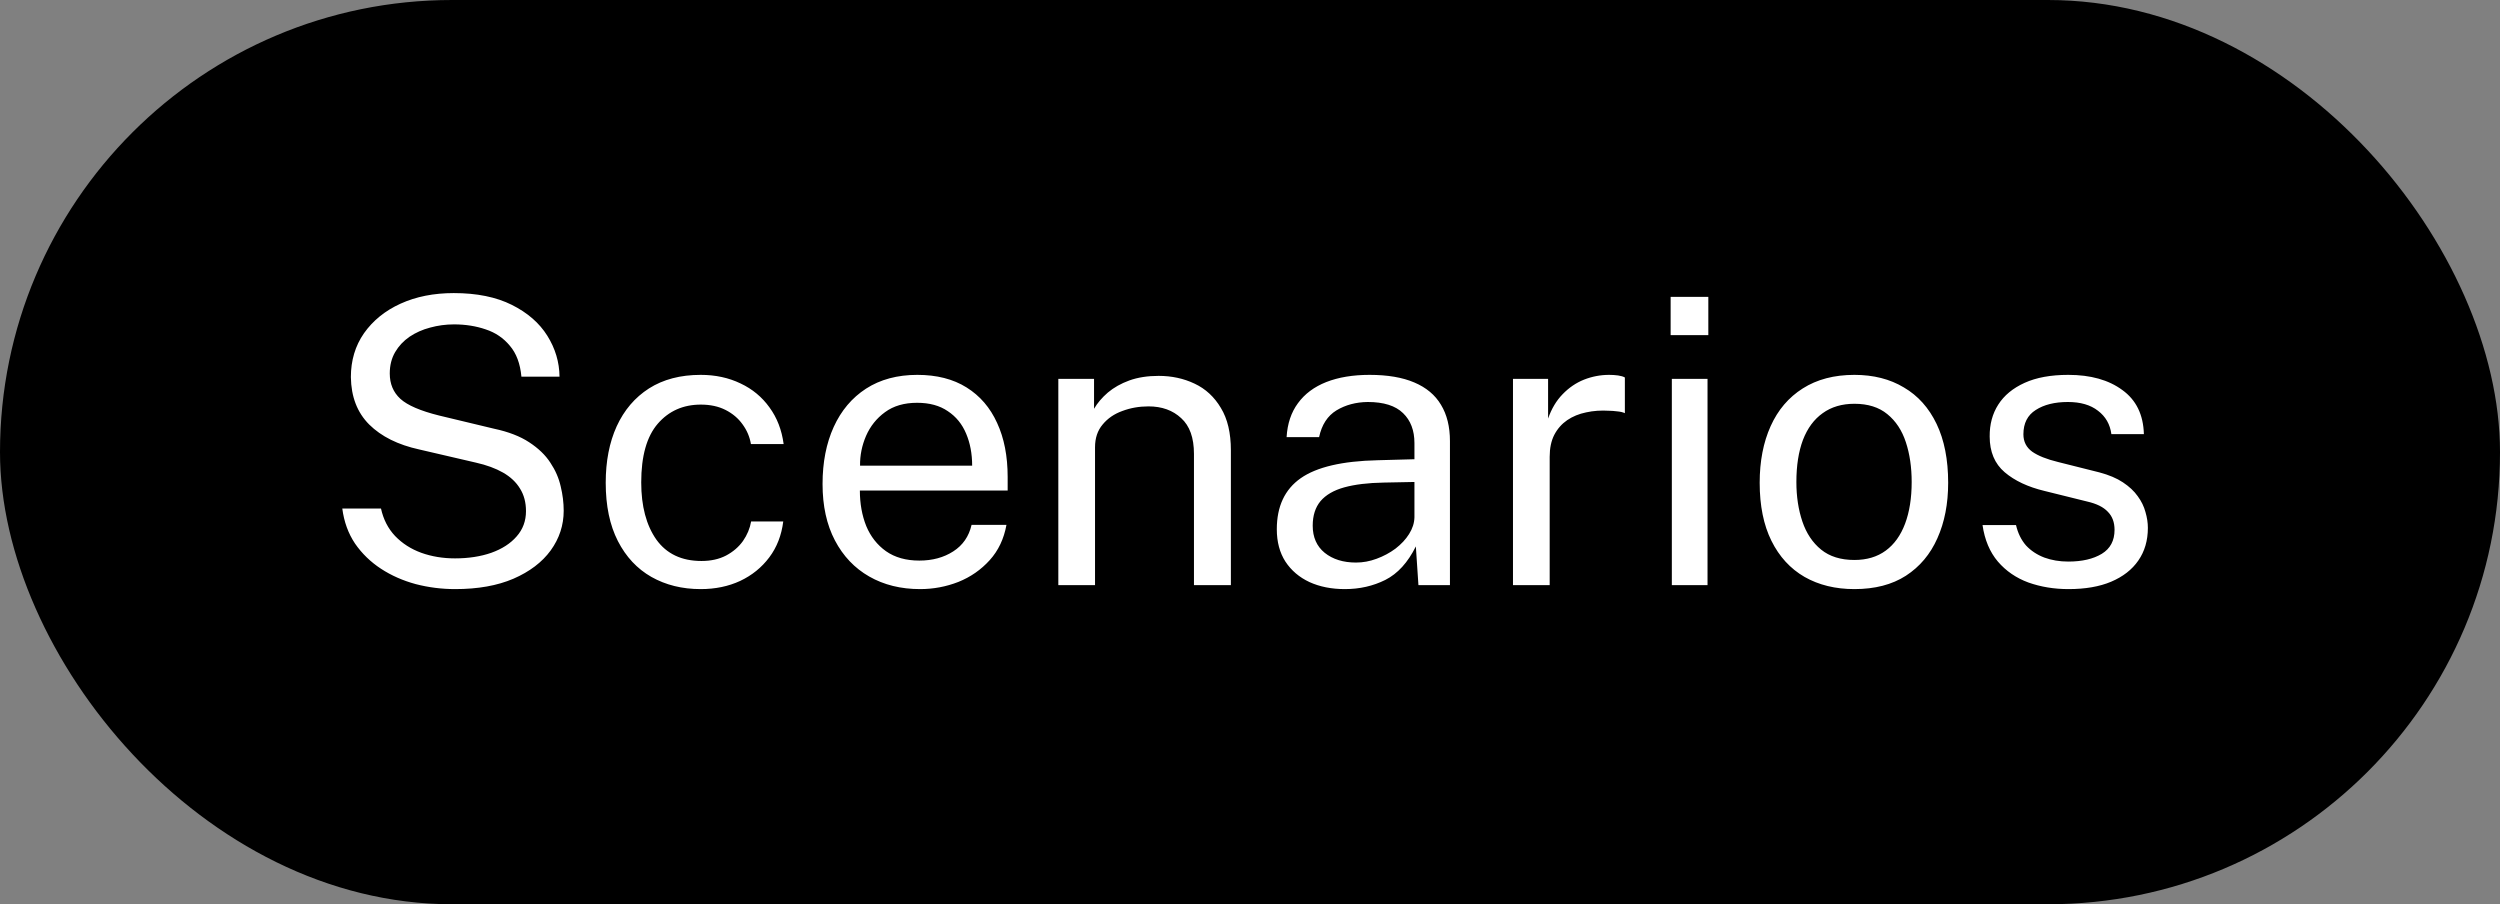 <svg xmlns="http://www.w3.org/2000/svg" width="94" height="34" viewBox="0 0 94 34" fill="none"><rect x="0" y="0" width="94" height="34" fill="#808080" stroke="none"/><rect width="94" height="34" rx="17" fill="black"></rect><path d="M17.115 22.15C16.605 22.15 16.11 22.087 15.63 21.962C15.15 21.832 14.715 21.64 14.325 21.385C13.935 21.13 13.61 20.815 13.35 20.44C13.095 20.06 12.935 19.62 12.87 19.12H14.325C14.415 19.53 14.592 19.875 14.857 20.155C15.127 20.435 15.455 20.645 15.84 20.785C16.23 20.925 16.652 20.995 17.108 20.995C17.617 20.995 18.073 20.925 18.473 20.785C18.878 20.64 19.195 20.435 19.425 20.17C19.66 19.905 19.777 19.587 19.777 19.218C19.777 18.892 19.703 18.61 19.552 18.37C19.407 18.13 19.195 17.93 18.915 17.77C18.635 17.61 18.295 17.485 17.895 17.395L15.765 16.9C14.965 16.725 14.338 16.413 13.883 15.963C13.432 15.512 13.203 14.918 13.193 14.178C13.193 13.553 13.357 13.002 13.688 12.527C14.023 12.053 14.48 11.682 15.06 11.418C15.645 11.152 16.312 11.02 17.062 11.02C17.927 11.02 18.655 11.168 19.245 11.463C19.835 11.758 20.28 12.145 20.58 12.625C20.88 13.105 21.032 13.617 21.038 14.162H19.605C19.56 13.672 19.415 13.285 19.17 13C18.93 12.71 18.628 12.505 18.262 12.385C17.898 12.26 17.5 12.197 17.07 12.197C16.76 12.197 16.46 12.238 16.17 12.318C15.885 12.393 15.627 12.508 15.398 12.662C15.172 12.818 14.992 13.01 14.857 13.24C14.723 13.47 14.655 13.738 14.655 14.043C14.655 14.432 14.787 14.75 15.053 14.995C15.322 15.24 15.81 15.45 16.515 15.625L18.578 16.12C19.117 16.235 19.558 16.405 19.898 16.63C20.242 16.855 20.508 17.11 20.692 17.395C20.883 17.68 21.012 17.977 21.082 18.288C21.157 18.598 21.195 18.902 21.195 19.203C21.195 19.747 21.032 20.245 20.707 20.695C20.383 21.14 19.915 21.495 19.305 21.76C18.7 22.02 17.97 22.15 17.115 22.15ZM26.345 14.095C26.9 14.095 27.4 14.203 27.845 14.418C28.29 14.627 28.652 14.928 28.932 15.318C29.217 15.707 29.395 16.168 29.465 16.698H28.235C28.19 16.427 28.085 16.18 27.92 15.955C27.76 15.73 27.547 15.55 27.282 15.415C27.017 15.28 26.707 15.213 26.352 15.213C25.687 15.213 25.147 15.453 24.732 15.932C24.317 16.413 24.11 17.148 24.11 18.137C24.11 19.032 24.3 19.75 24.68 20.29C25.065 20.825 25.63 21.093 26.375 21.093C26.73 21.093 27.037 21.025 27.297 20.89C27.562 20.75 27.775 20.567 27.935 20.343C28.095 20.113 28.197 19.867 28.242 19.608H29.45C29.385 20.128 29.21 20.578 28.925 20.957C28.64 21.337 28.275 21.633 27.83 21.843C27.39 22.047 26.895 22.15 26.345 22.15C25.65 22.15 25.032 21.997 24.492 21.692C23.957 21.387 23.537 20.938 23.232 20.343C22.927 19.747 22.775 19.017 22.775 18.152C22.775 17.343 22.912 16.635 23.187 16.03C23.467 15.42 23.872 14.945 24.402 14.605C24.937 14.265 25.585 14.095 26.345 14.095ZM32.331 18.445C32.331 18.935 32.411 19.38 32.571 19.78C32.736 20.175 32.983 20.49 33.313 20.725C33.648 20.96 34.066 21.078 34.566 21.078C35.061 21.078 35.486 20.962 35.841 20.733C36.201 20.503 36.431 20.17 36.531 19.735H37.843C37.748 20.26 37.538 20.703 37.213 21.062C36.888 21.422 36.496 21.695 36.036 21.88C35.576 22.06 35.096 22.15 34.596 22.15C33.871 22.15 33.233 21.992 32.683 21.677C32.133 21.363 31.703 20.91 31.393 20.32C31.083 19.73 30.928 19.023 30.928 18.198C30.928 17.383 31.068 16.668 31.348 16.052C31.628 15.438 32.033 14.957 32.563 14.613C33.098 14.268 33.741 14.095 34.491 14.095C35.221 14.095 35.838 14.252 36.343 14.568C36.848 14.883 37.231 15.328 37.491 15.902C37.756 16.473 37.888 17.15 37.888 17.935V18.445H32.331ZM32.338 17.508H36.553C36.553 17.062 36.478 16.663 36.328 16.308C36.178 15.947 35.948 15.665 35.638 15.46C35.333 15.25 34.948 15.145 34.483 15.145C33.998 15.145 33.596 15.262 33.276 15.498C32.961 15.727 32.723 16.025 32.563 16.39C32.408 16.75 32.333 17.122 32.338 17.508ZM39.793 22V14.245H41.136V15.37C41.261 15.155 41.433 14.953 41.653 14.762C41.878 14.572 42.148 14.42 42.463 14.305C42.783 14.19 43.151 14.133 43.566 14.133C44.056 14.133 44.505 14.23 44.916 14.425C45.331 14.62 45.66 14.925 45.906 15.34C46.156 15.75 46.281 16.28 46.281 16.93V22H44.893V17.065C44.893 16.46 44.733 16.012 44.413 15.723C44.098 15.428 43.688 15.28 43.183 15.28C42.833 15.28 42.505 15.338 42.2 15.453C41.895 15.562 41.648 15.732 41.458 15.963C41.268 16.188 41.173 16.473 41.173 16.817V22H39.793ZM50.566 22.15C50.066 22.15 49.623 22.062 49.238 21.887C48.853 21.707 48.551 21.45 48.331 21.115C48.116 20.78 48.008 20.375 48.008 19.9C48.008 19.04 48.308 18.4 48.908 17.98C49.508 17.56 50.471 17.335 51.796 17.305L53.183 17.267V16.66C53.183 16.185 53.041 15.81 52.756 15.535C52.471 15.255 52.028 15.115 51.428 15.115C50.983 15.12 50.591 15.225 50.251 15.43C49.916 15.635 49.698 15.97 49.598 16.435H48.376C48.406 15.93 48.548 15.505 48.803 15.16C49.058 14.81 49.413 14.545 49.868 14.365C50.328 14.185 50.871 14.095 51.496 14.095C52.171 14.095 52.731 14.19 53.176 14.38C53.626 14.57 53.961 14.85 54.181 15.22C54.406 15.59 54.518 16.045 54.518 16.585V22H53.333L53.236 20.545C52.936 21.15 52.553 21.57 52.088 21.805C51.628 22.035 51.121 22.15 50.566 22.15ZM50.986 21.152C51.246 21.152 51.503 21.105 51.758 21.01C52.018 20.915 52.256 20.788 52.471 20.628C52.686 20.462 52.856 20.28 52.981 20.08C53.111 19.875 53.178 19.665 53.183 19.45V18.122L52.028 18.145C51.438 18.155 50.943 18.215 50.543 18.325C50.148 18.435 49.851 18.608 49.651 18.843C49.456 19.078 49.358 19.385 49.358 19.765C49.358 20.2 49.508 20.54 49.808 20.785C50.113 21.03 50.506 21.152 50.986 21.152ZM56.888 22V14.245H58.208V15.738C58.338 15.367 58.52 15.062 58.755 14.822C58.99 14.578 59.258 14.395 59.558 14.275C59.863 14.155 60.178 14.095 60.503 14.095C60.618 14.095 60.73 14.102 60.84 14.117C60.95 14.133 61.035 14.158 61.095 14.193V15.535C61.02 15.5 60.923 15.477 60.803 15.467C60.688 15.453 60.59 15.445 60.51 15.445C60.2 15.425 59.91 15.445 59.64 15.505C59.37 15.56 59.133 15.658 58.928 15.797C58.723 15.938 58.56 16.122 58.44 16.352C58.325 16.578 58.268 16.852 58.268 17.177V22H56.888ZM64.203 14.245V22H62.861V14.245H64.203ZM64.233 11.162V12.602H62.816V11.162H64.233ZM69.726 22.15C69.011 22.15 68.386 21.997 67.851 21.692C67.316 21.383 66.901 20.93 66.606 20.335C66.311 19.74 66.164 19.012 66.164 18.152C66.164 17.343 66.301 16.633 66.576 16.023C66.851 15.412 67.254 14.94 67.784 14.605C68.319 14.265 68.966 14.095 69.726 14.095C70.441 14.095 71.061 14.252 71.586 14.568C72.116 14.877 72.526 15.335 72.816 15.94C73.106 16.545 73.251 17.282 73.251 18.152C73.251 18.942 73.116 19.637 72.846 20.238C72.581 20.837 72.186 21.308 71.661 21.648C71.141 21.983 70.496 22.15 69.726 22.15ZM69.726 21.055C70.191 21.055 70.584 20.938 70.904 20.703C71.224 20.468 71.466 20.13 71.631 19.69C71.796 19.25 71.879 18.727 71.879 18.122C71.879 17.567 71.806 17.07 71.661 16.63C71.516 16.185 71.284 15.832 70.964 15.572C70.649 15.312 70.236 15.182 69.726 15.182C69.256 15.182 68.859 15.3 68.534 15.535C68.209 15.765 67.961 16.1 67.791 16.54C67.626 16.98 67.544 17.508 67.544 18.122C67.544 18.668 67.619 19.163 67.769 19.608C67.919 20.052 68.154 20.405 68.474 20.665C68.794 20.925 69.211 21.055 69.726 21.055ZM77.775 22.15C77.235 22.15 76.733 22.067 76.267 21.902C75.808 21.733 75.425 21.47 75.12 21.115C74.815 20.755 74.623 20.297 74.543 19.742H75.802C75.873 20.047 75.998 20.302 76.177 20.508C76.362 20.707 76.593 20.86 76.868 20.965C77.142 21.065 77.442 21.115 77.767 21.115C78.287 21.115 78.707 21.017 79.028 20.823C79.347 20.628 79.507 20.328 79.507 19.922C79.507 19.637 79.422 19.41 79.252 19.24C79.088 19.065 78.83 18.938 78.48 18.858L76.875 18.46C76.25 18.31 75.75 18.075 75.375 17.755C75 17.435 74.812 16.988 74.812 16.413C74.808 15.957 74.915 15.557 75.135 15.213C75.355 14.867 75.685 14.595 76.125 14.395C76.565 14.195 77.112 14.095 77.767 14.095C78.608 14.095 79.285 14.285 79.8 14.665C80.32 15.04 80.59 15.592 80.61 16.323H79.388C79.338 15.953 79.17 15.66 78.885 15.445C78.605 15.225 78.228 15.115 77.752 15.115C77.257 15.115 76.855 15.215 76.545 15.415C76.235 15.61 76.08 15.915 76.08 16.33C76.08 16.605 76.19 16.823 76.41 16.983C76.63 17.137 76.955 17.267 77.385 17.372L78.938 17.762C79.297 17.858 79.593 17.983 79.823 18.137C80.058 18.293 80.243 18.465 80.377 18.655C80.517 18.845 80.615 19.045 80.67 19.255C80.73 19.46 80.76 19.657 80.76 19.848C80.76 20.323 80.64 20.733 80.4 21.078C80.165 21.418 79.825 21.683 79.38 21.872C78.94 22.058 78.405 22.15 77.775 22.15Z" fill="white"></path></svg>